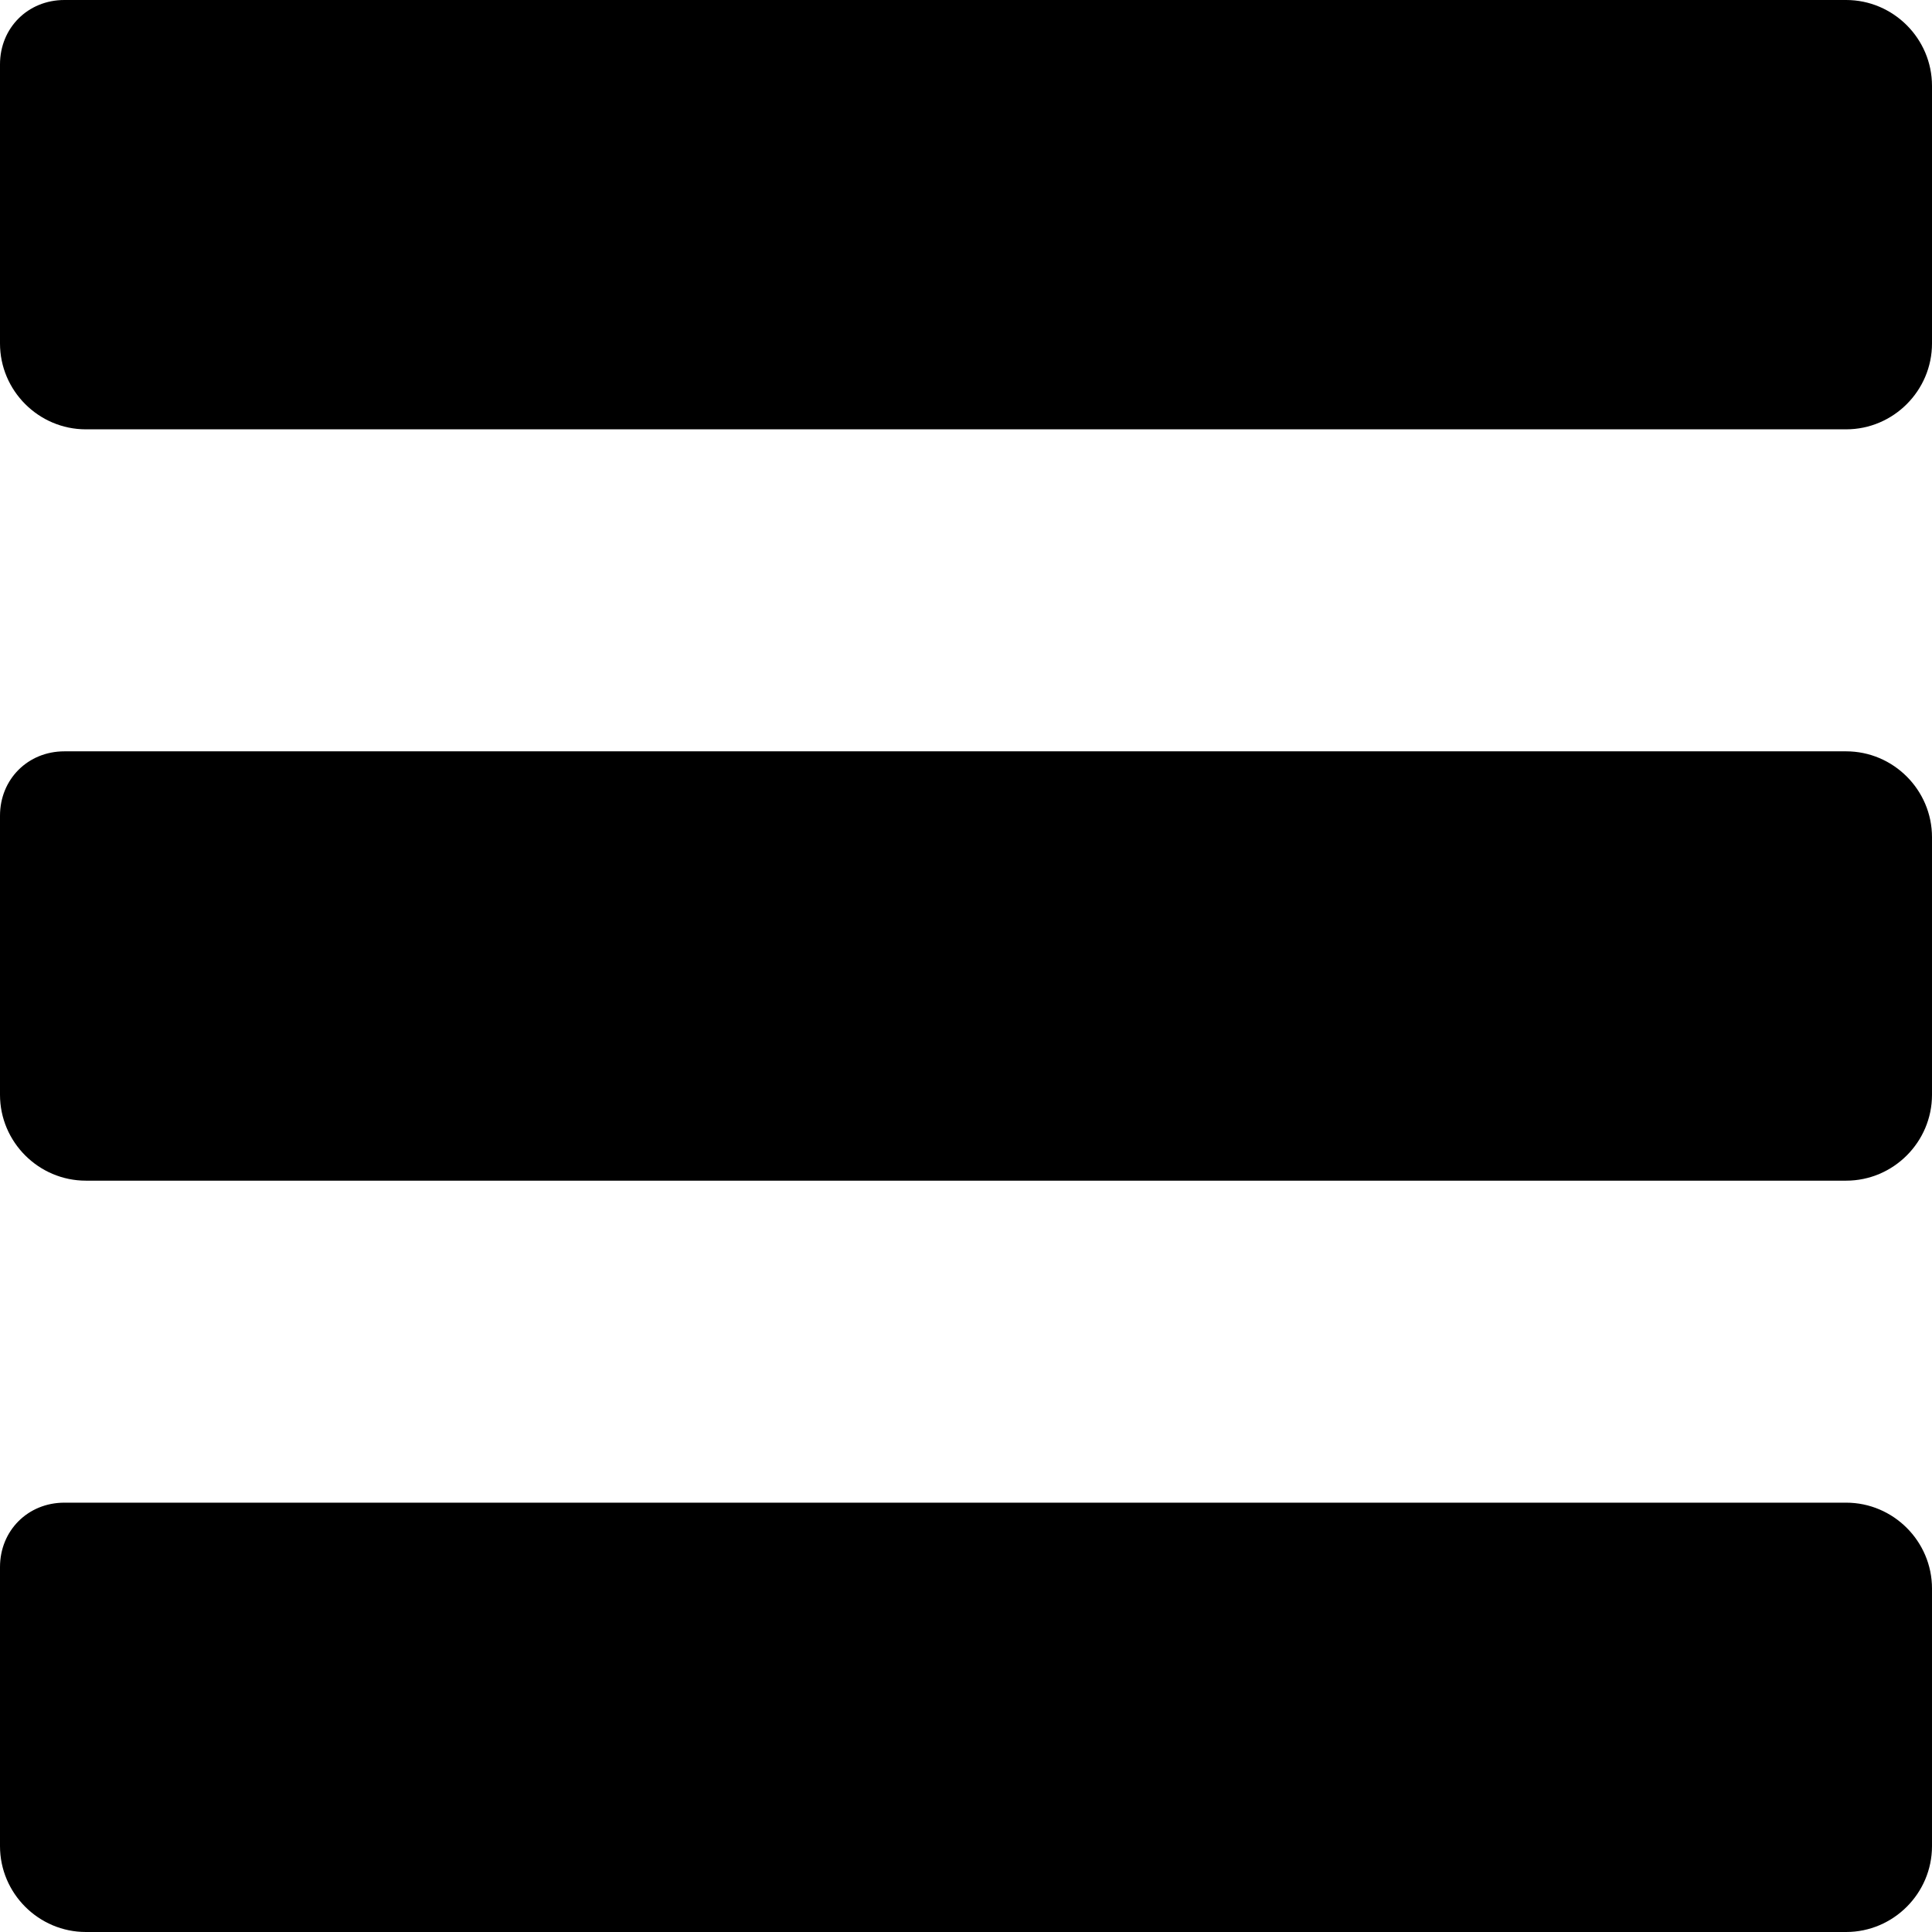 <?xml version="1.0" encoding="utf-8"?>
<!-- Generator: Adobe Illustrator 23.0.3, SVG Export Plug-In . SVG Version: 6.00 Build 0)  -->
<svg version="1.1" id="Layer_1" xmlns="http://www.w3.org/2000/svg" xmlns:xlink="http://www.w3.org/1999/xlink" x="0px" y="0px"
	 viewBox="0 0 90 90" style="enable-background:new 0 0 90 90;" xml:space="preserve">
<path d="M90,4v12c0,2.2-1.8,4-4,4H4c-2.2,0-4-1.8-4-4V3c0-1.7,1.3-3,3-3h83C88.2,0,90,1.8,90,4z M86,70H3c-1.7,0-3,1.3-3,3v13
	c0,2.2,1.8,4,4,4h82c2.2,0,4-1.8,4-4V74C90,71.8,88.2,70,86,70z M86,35H3c-1.7,0-3,1.3-3,3v13c0,2.2,1.8,4,4,4h82c2.2,0,4-1.8,4-4
	V39C90,36.8,88.2,35,86,35z"/>
</svg>

